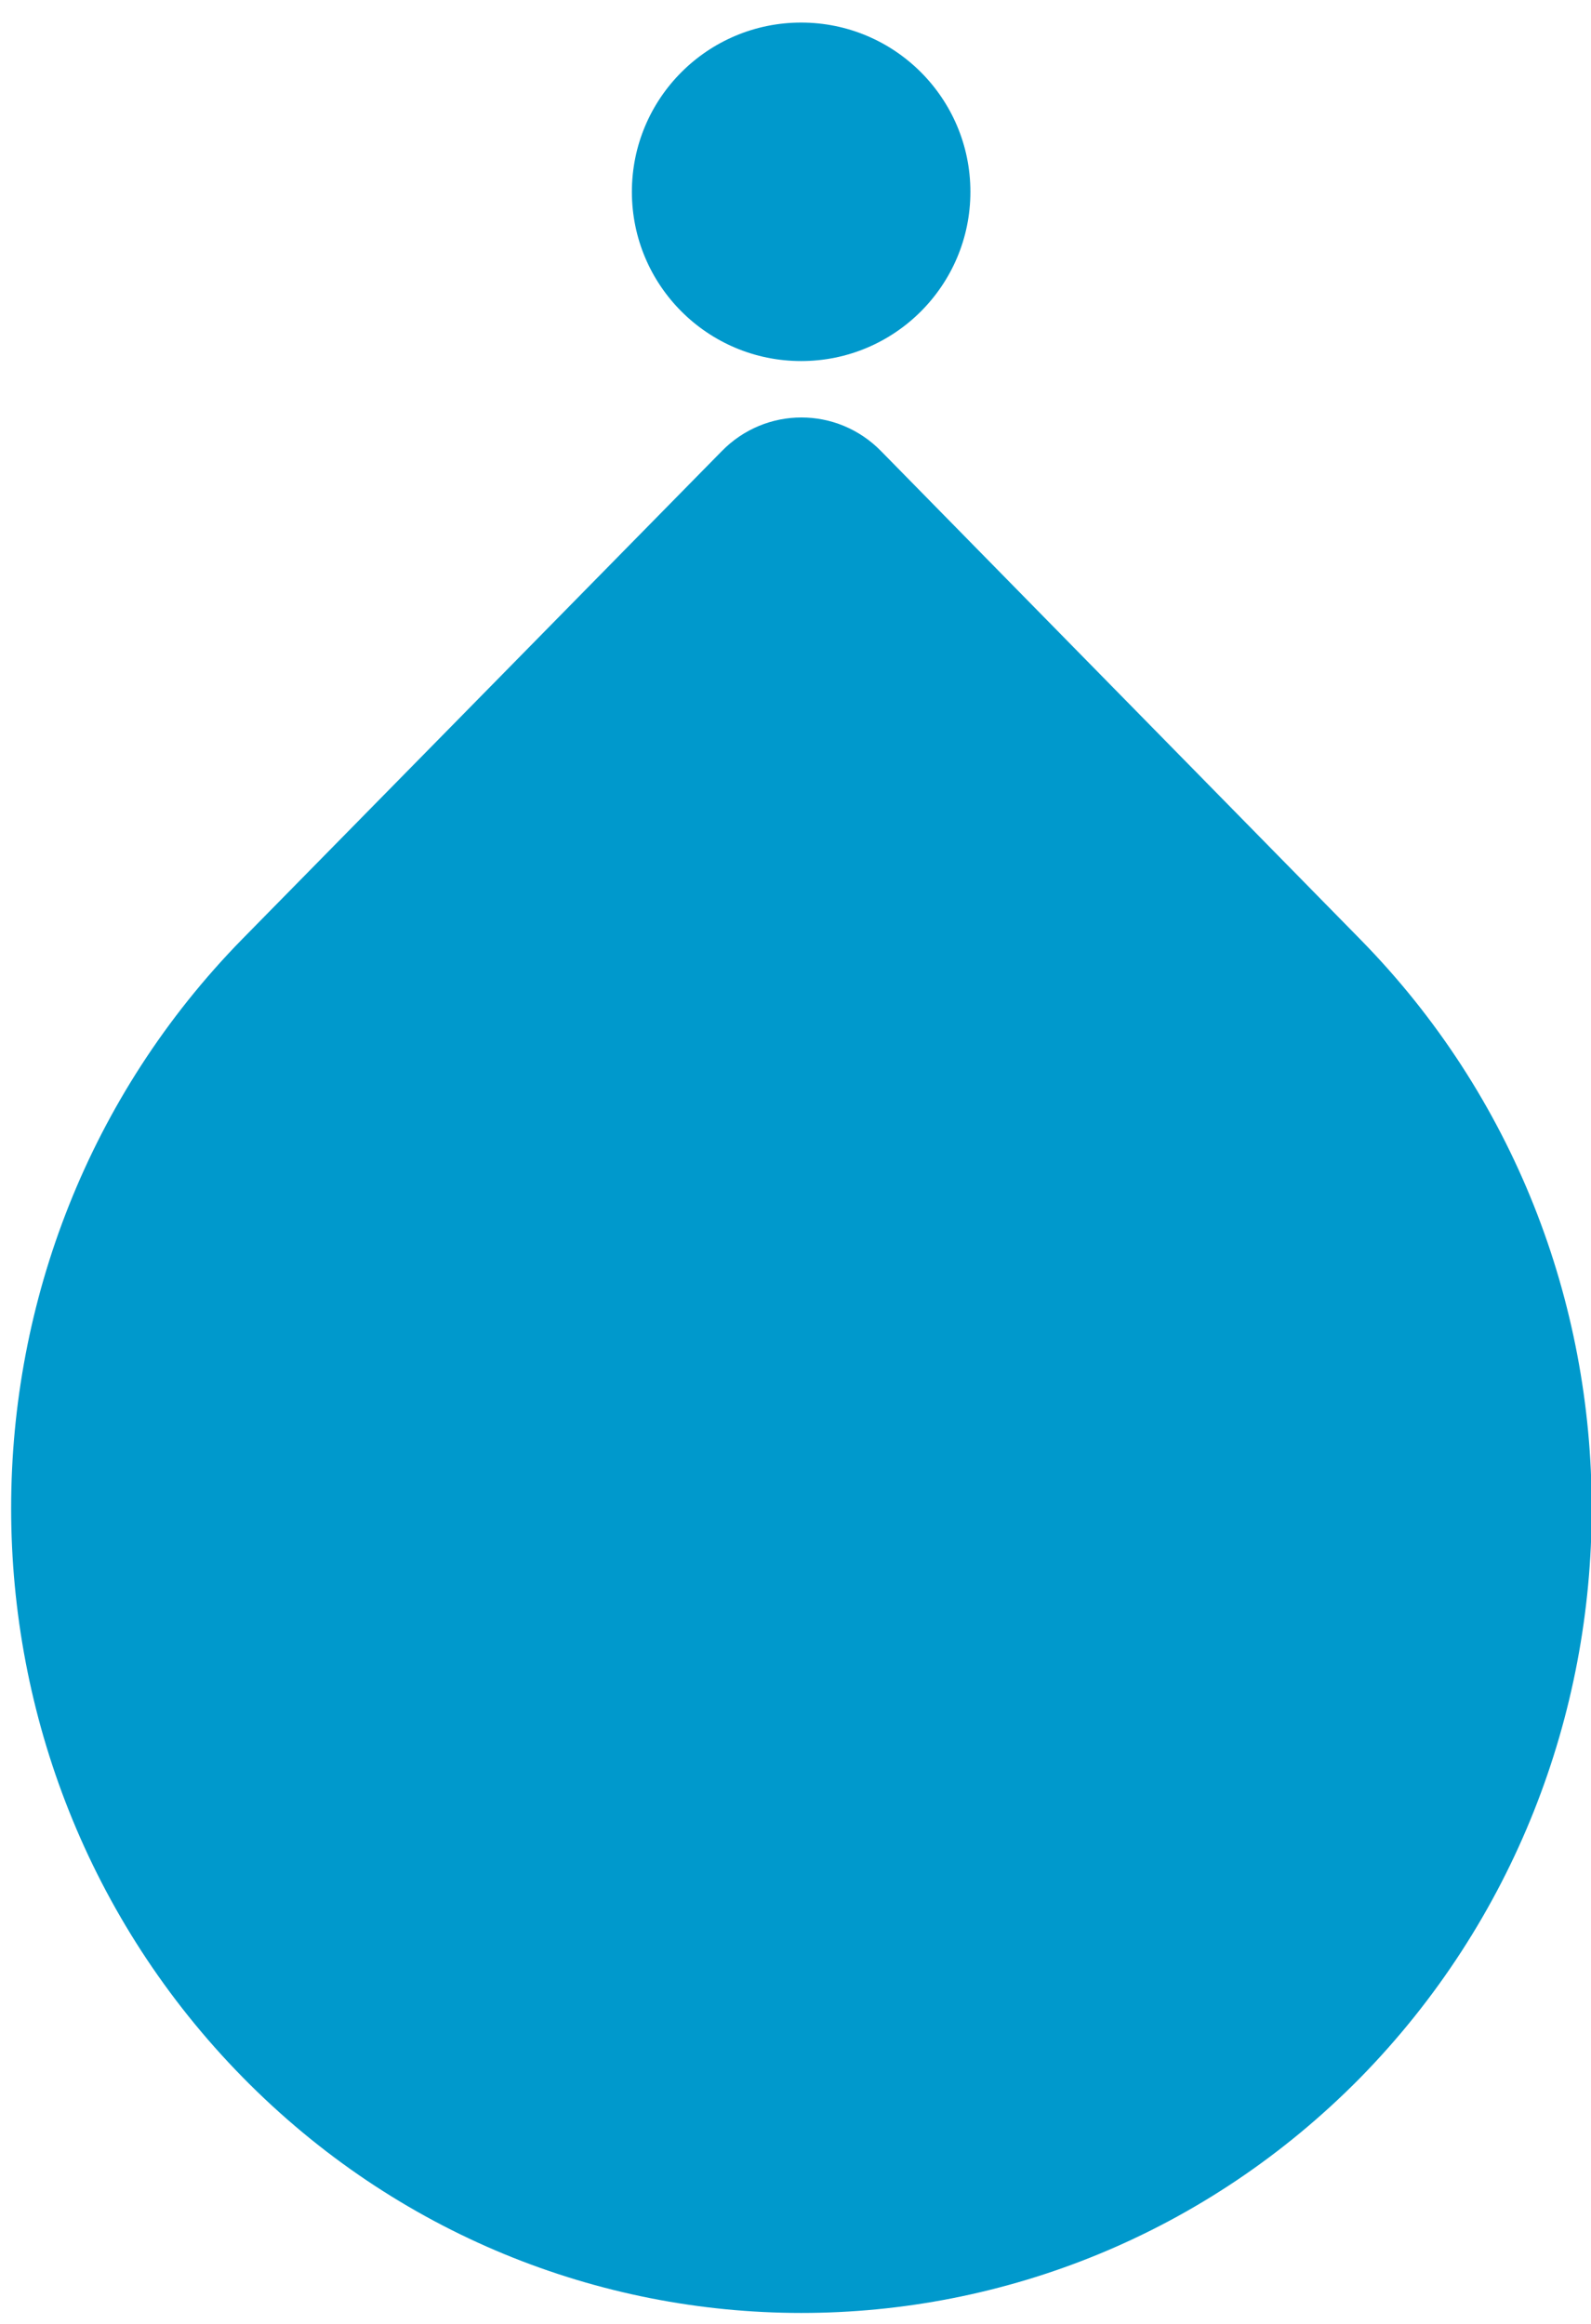 <?xml version="1.0" encoding="utf-8"?>
<!-- Generator: Adobe Illustrator 22.0.0, SVG Export Plug-In . SVG Version: 6.00 Build 0)  -->
<svg version="1.1" id="圖層_1" xmlns="http://www.w3.org/2000/svg" xmlns:xlink="http://www.w3.org/1999/xlink" x="0px" y="0px"
	 viewBox="0 0 282 412" style="enable-background:new 0 0 282 412;" xml:space="preserve">
<style type="text/css">
	.st0{fill-rule:evenodd;clip-rule:evenodd;fill:#0099CC;}
</style>
<g>
	<path class="st0" d="M43,368.2c-54.7-55.7-54.7-146,0-201.8L127.9,80c7.8-8,20.5-8,28.3,0l84.9,86.5c54.7,55.7,54.7,146,0,201.8
		C186.3,423.9,97.7,423.9,43,368.2z"/>
	<circle class="st0" cx="142" cy="34" r="30"/>
</g>
</svg>
